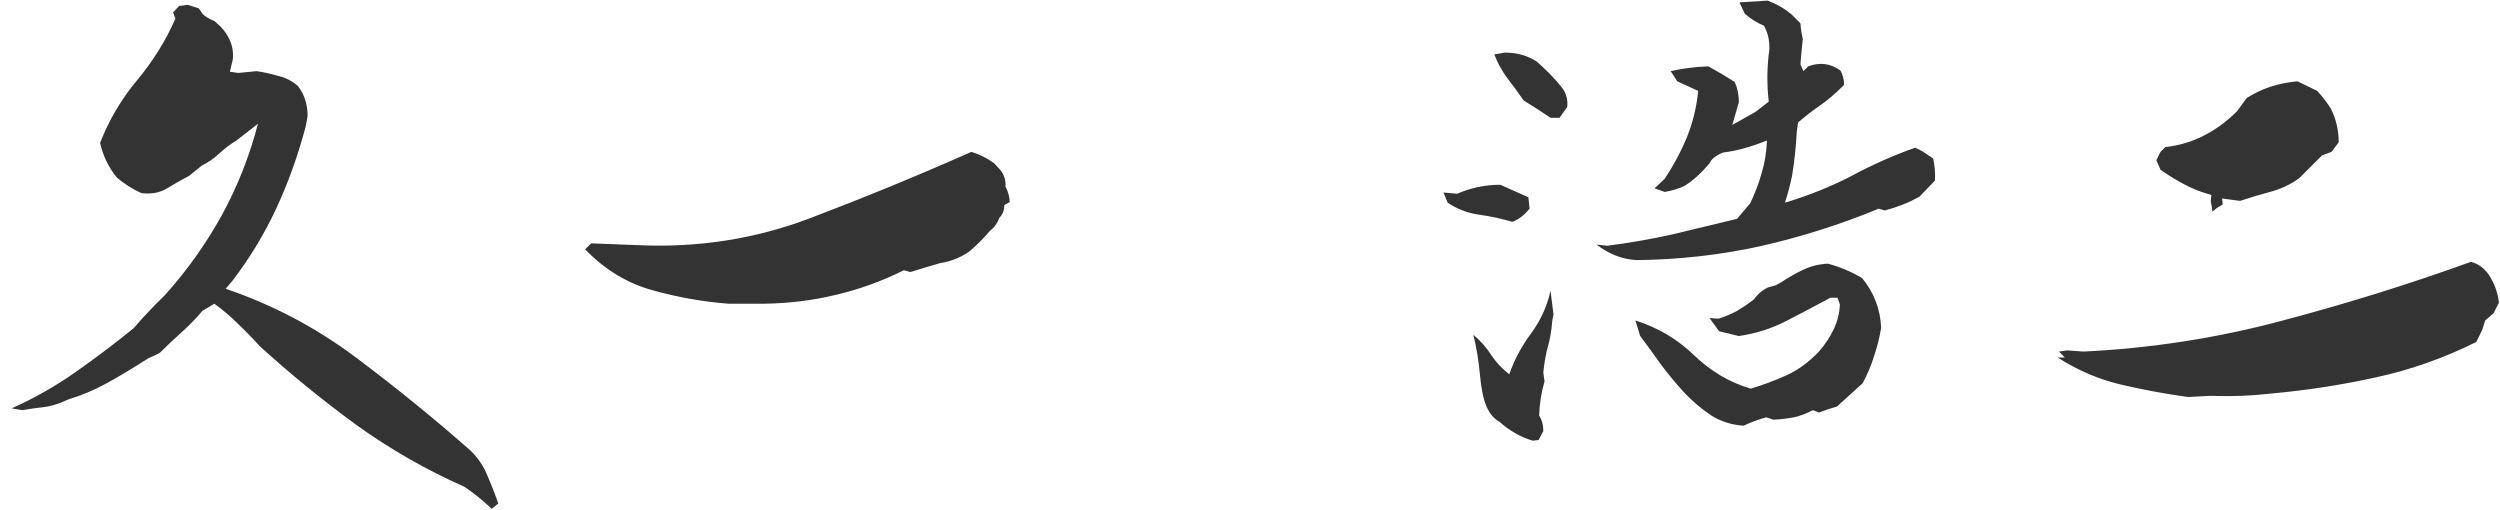<svg width="196" height="40" viewBox="0 0 196 40" fill="none" xmlns="http://www.w3.org/2000/svg">
<path d="M38.552 39.891C37.864 39.234 37.146 38.656 36.396 38.156C33.427 36.844 30.614 35.234 27.958 33.328C25.302 31.391 22.771 29.328 20.364 27.141C19.833 26.547 19.271 25.969 18.677 25.406C18.083 24.812 17.458 24.281 16.802 23.812L15.864 24.375C15.364 24.969 14.818 25.531 14.224 26.062C13.661 26.562 13.099 27.094 12.536 27.656C12.255 27.812 11.958 27.953 11.646 28.078C10.427 28.859 9.333 29.516 8.364 30.047C7.396 30.578 6.396 31 5.364 31.312C4.646 31.656 3.989 31.859 3.396 31.922C2.833 31.984 2.286 32.062 1.755 32.156L0.911 32.016C2.661 31.234 4.317 30.297 5.88 29.203C7.442 28.109 8.974 26.953 10.474 25.734C11.255 24.828 12.068 23.969 12.911 23.156C14.63 21.25 16.114 19.172 17.364 16.922C18.614 14.641 19.567 12.234 20.224 9.703L18.536 11.016C18.067 11.297 17.614 11.641 17.177 12.047C16.771 12.422 16.317 12.734 15.818 12.984L14.833 13.781C14.239 14.094 13.661 14.422 13.099 14.766C12.536 15.109 11.864 15.234 11.083 15.141C10.396 14.828 9.755 14.422 9.161 13.922C8.505 13.109 8.068 12.203 7.849 11.203C8.536 9.422 9.505 7.781 10.755 6.281C12.005 4.781 13.005 3.172 13.755 1.453L13.568 0.984L14.036 0.469L14.693 0.375L15.583 0.656L15.911 1.125C16.161 1.344 16.458 1.516 16.802 1.641L17.271 2.062C18.021 2.844 18.349 3.703 18.255 4.641L18.021 5.625L18.677 5.719L20.13 5.578C20.724 5.672 21.286 5.797 21.817 5.953C22.38 6.078 22.896 6.344 23.364 6.75C23.864 7.406 24.114 8.188 24.114 9.094L23.974 9.891C23.349 12.234 22.567 14.406 21.63 16.406C20.692 18.406 19.552 20.281 18.208 22.031L17.692 22.641C21.38 23.891 24.786 25.688 27.911 28.031C31.036 30.375 34.036 32.812 36.911 35.344C37.505 35.938 37.943 36.594 38.224 37.312C38.536 38.031 38.818 38.75 39.068 39.469L38.552 39.891ZM57.127 23.812C55.096 23.656 53.081 23.297 51.081 22.734C49.112 22.172 47.377 21.109 45.877 19.547L46.346 19.078L50.002 19.219C54.721 19.438 59.221 18.734 63.502 17.109C67.784 15.484 72.002 13.75 76.159 11.906C76.784 12.094 77.377 12.391 77.94 12.797L78.456 13.359C78.737 13.734 78.862 14.156 78.831 14.625C79.049 15.062 79.159 15.469 79.159 15.844L78.737 16.078C78.737 16.484 78.612 16.812 78.362 17.062C78.174 17.531 77.924 17.875 77.612 18.094C77.112 18.688 76.565 19.234 75.971 19.734C75.284 20.203 74.534 20.5 73.721 20.625C72.846 20.875 72.065 21.109 71.377 21.328L70.862 21.188C69.174 22.031 67.409 22.672 65.565 23.109C63.752 23.547 61.877 23.781 59.94 23.812H57.127ZM120.154 34.547C119.216 34.266 118.341 33.766 117.529 33.047C117.122 32.828 116.794 32.438 116.544 31.875C116.294 31.281 116.122 30.453 116.029 29.391C115.935 28.328 115.763 27.281 115.513 26.25C116.076 26.719 116.544 27.25 116.919 27.844C117.294 28.406 117.763 28.906 118.326 29.344C118.732 28.188 119.31 27.109 120.06 26.109C120.81 25.078 121.31 23.969 121.56 22.781L121.794 24.656L121.701 25.125C121.638 25.938 121.513 26.656 121.326 27.281C121.169 27.875 121.06 28.516 120.997 29.203L121.091 29.906C120.841 30.75 120.701 31.641 120.669 32.578C120.888 32.922 120.997 33.328 120.997 33.797L120.622 34.5L120.154 34.547ZM136.701 33.375C135.763 33.312 134.919 33.047 134.169 32.578C133.419 32.078 132.716 31.484 132.06 30.797C131.404 30.078 130.794 29.344 130.232 28.594C129.701 27.844 129.154 27.094 128.591 26.344L128.216 25.125C129.997 25.688 131.544 26.609 132.857 27.891C134.169 29.141 135.638 30 137.263 30.469C138.201 30.188 139.122 29.844 140.029 29.438C140.935 29.031 141.779 28.422 142.56 27.609C143.06 27.047 143.451 26.469 143.732 25.875C144.044 25.25 144.216 24.578 144.247 23.859L144.06 23.344H143.497C142.341 23.969 141.185 24.578 140.029 25.172C138.872 25.766 137.638 26.156 136.326 26.344L134.779 25.969L134.029 24.938L134.732 24.984C135.232 24.828 135.716 24.625 136.185 24.375C136.654 24.094 137.091 23.797 137.497 23.484C137.779 23.078 138.138 22.766 138.576 22.547L139.232 22.359L139.654 22.125C140.216 21.75 140.794 21.422 141.388 21.141C141.982 20.859 142.622 20.703 143.31 20.672C144.247 20.922 145.138 21.297 145.982 21.797C146.451 22.359 146.81 22.969 147.06 23.625C147.31 24.281 147.451 24.969 147.482 25.688C147.357 26.469 147.169 27.219 146.919 27.938C146.701 28.656 146.404 29.359 146.029 30.047L144.013 31.875C143.544 32 143.076 32.156 142.607 32.344L142.138 32.156C141.669 32.406 141.169 32.594 140.638 32.719C140.138 32.812 139.607 32.875 139.044 32.906L138.482 32.719C137.888 32.875 137.294 33.094 136.701 33.375ZM128.31 20.391C127.716 20.359 127.154 20.234 126.622 20.016C126.091 19.797 125.607 19.516 125.169 19.172L126.013 19.266C127.732 19.047 129.435 18.75 131.122 18.375C132.841 17.969 134.529 17.562 136.185 17.156L137.216 15.938C137.591 15.156 137.888 14.375 138.107 13.594C138.357 12.781 138.497 11.922 138.529 11.016C137.904 11.266 137.31 11.469 136.747 11.625C136.185 11.781 135.638 11.891 135.107 11.953C134.544 12.172 134.185 12.453 134.029 12.797C133.372 13.578 132.716 14.172 132.06 14.578C131.591 14.797 131.076 14.953 130.513 15.047L129.716 14.766L130.513 14.016C131.201 12.984 131.779 11.906 132.247 10.781C132.716 9.625 133.013 8.406 133.138 7.125C132.576 6.875 132.029 6.625 131.497 6.375L130.982 5.578C131.951 5.359 132.935 5.234 133.935 5.203C134.622 5.578 135.31 5.984 135.997 6.422C136.216 6.891 136.326 7.422 136.326 8.016L135.81 9.797L137.638 8.766L138.669 7.969C138.513 6.594 138.529 5.234 138.716 3.891C138.747 3.203 138.607 2.578 138.294 2.016C137.763 1.797 137.263 1.484 136.794 1.078L136.372 0.188L138.576 0.047C139.263 0.297 139.888 0.656 140.451 1.125L141.154 1.828C141.185 2.266 141.247 2.672 141.341 3.047L141.247 3.938L141.154 5.062L141.388 5.578L141.763 5.203C142.669 4.859 143.513 4.969 144.294 5.531C144.482 5.875 144.576 6.25 144.576 6.656C143.888 7.344 143.247 7.891 142.654 8.297C142.06 8.703 141.497 9.141 140.966 9.609L140.872 10.266C140.841 10.859 140.794 11.453 140.732 12.047C140.669 12.641 140.591 13.219 140.497 13.781C140.341 14.531 140.154 15.234 139.935 15.891C141.81 15.328 143.56 14.625 145.185 13.781C146.81 12.906 148.466 12.172 150.154 11.578L150.716 11.859L151.56 12.422C151.685 12.984 151.732 13.562 151.701 14.156L150.482 15.422C149.638 15.891 148.732 16.25 147.763 16.5L147.294 16.359C144.263 17.609 141.154 18.594 137.966 19.312C134.81 20 131.591 20.359 128.31 20.391ZM118.56 17.391C117.716 17.141 116.841 16.953 115.935 16.828C115.06 16.703 114.247 16.391 113.497 15.891L113.169 15.094L114.247 15.188C114.747 14.969 115.279 14.797 115.841 14.672C116.435 14.547 117.029 14.484 117.622 14.484L119.826 15.469L119.919 16.359C119.482 16.891 119.029 17.234 118.56 17.391ZM121.56 9.234C120.872 8.766 120.169 8.312 119.451 7.875C119.044 7.281 118.622 6.703 118.185 6.141C117.747 5.547 117.404 4.922 117.154 4.266L117.997 4.125C118.935 4.125 119.763 4.359 120.482 4.828C121.201 5.453 121.841 6.109 122.404 6.797C122.779 7.266 122.935 7.797 122.872 8.391L122.263 9.234H121.56ZM171.542 31.125C169.729 30.875 167.964 30.547 166.245 30.141C164.526 29.734 162.886 29.031 161.323 28.031H161.886L161.417 27.562L162.073 27.469L163.339 27.562C168.589 27.312 173.745 26.516 178.807 25.172C183.901 23.828 188.87 22.281 193.714 20.531C194.245 20.656 194.698 20.969 195.073 21.469C195.542 22.156 195.823 22.906 195.917 23.719L195.495 24.562L194.839 25.125L194.604 25.875L194.136 26.812C191.636 28.062 189.026 28.984 186.307 29.578C183.62 30.172 180.901 30.594 178.151 30.844C176.557 31.031 174.948 31.094 173.323 31.031L171.542 31.125ZM173.464 16.594L173.323 15.75L173.37 15.281C172.651 15.094 171.964 14.828 171.307 14.484C170.651 14.141 170.011 13.75 169.386 13.312L169.057 12.562L169.386 11.906L169.761 11.531C170.854 11.406 171.854 11.109 172.761 10.641C173.698 10.172 174.573 9.531 175.386 8.719L176.136 7.688C176.729 7.312 177.354 7.016 178.011 6.797C178.698 6.578 179.401 6.438 180.12 6.375L181.667 7.125C182.073 7.562 182.432 8.031 182.745 8.531C183.151 9.344 183.354 10.219 183.354 11.156L182.792 11.906L182.042 12.188L180.261 13.969C179.573 14.469 178.807 14.828 177.964 15.047C177.151 15.266 176.37 15.5 175.62 15.75L174.214 15.562L174.261 16.031L173.792 16.312L173.464 16.594Z" fill="#333333"/>
</svg>
